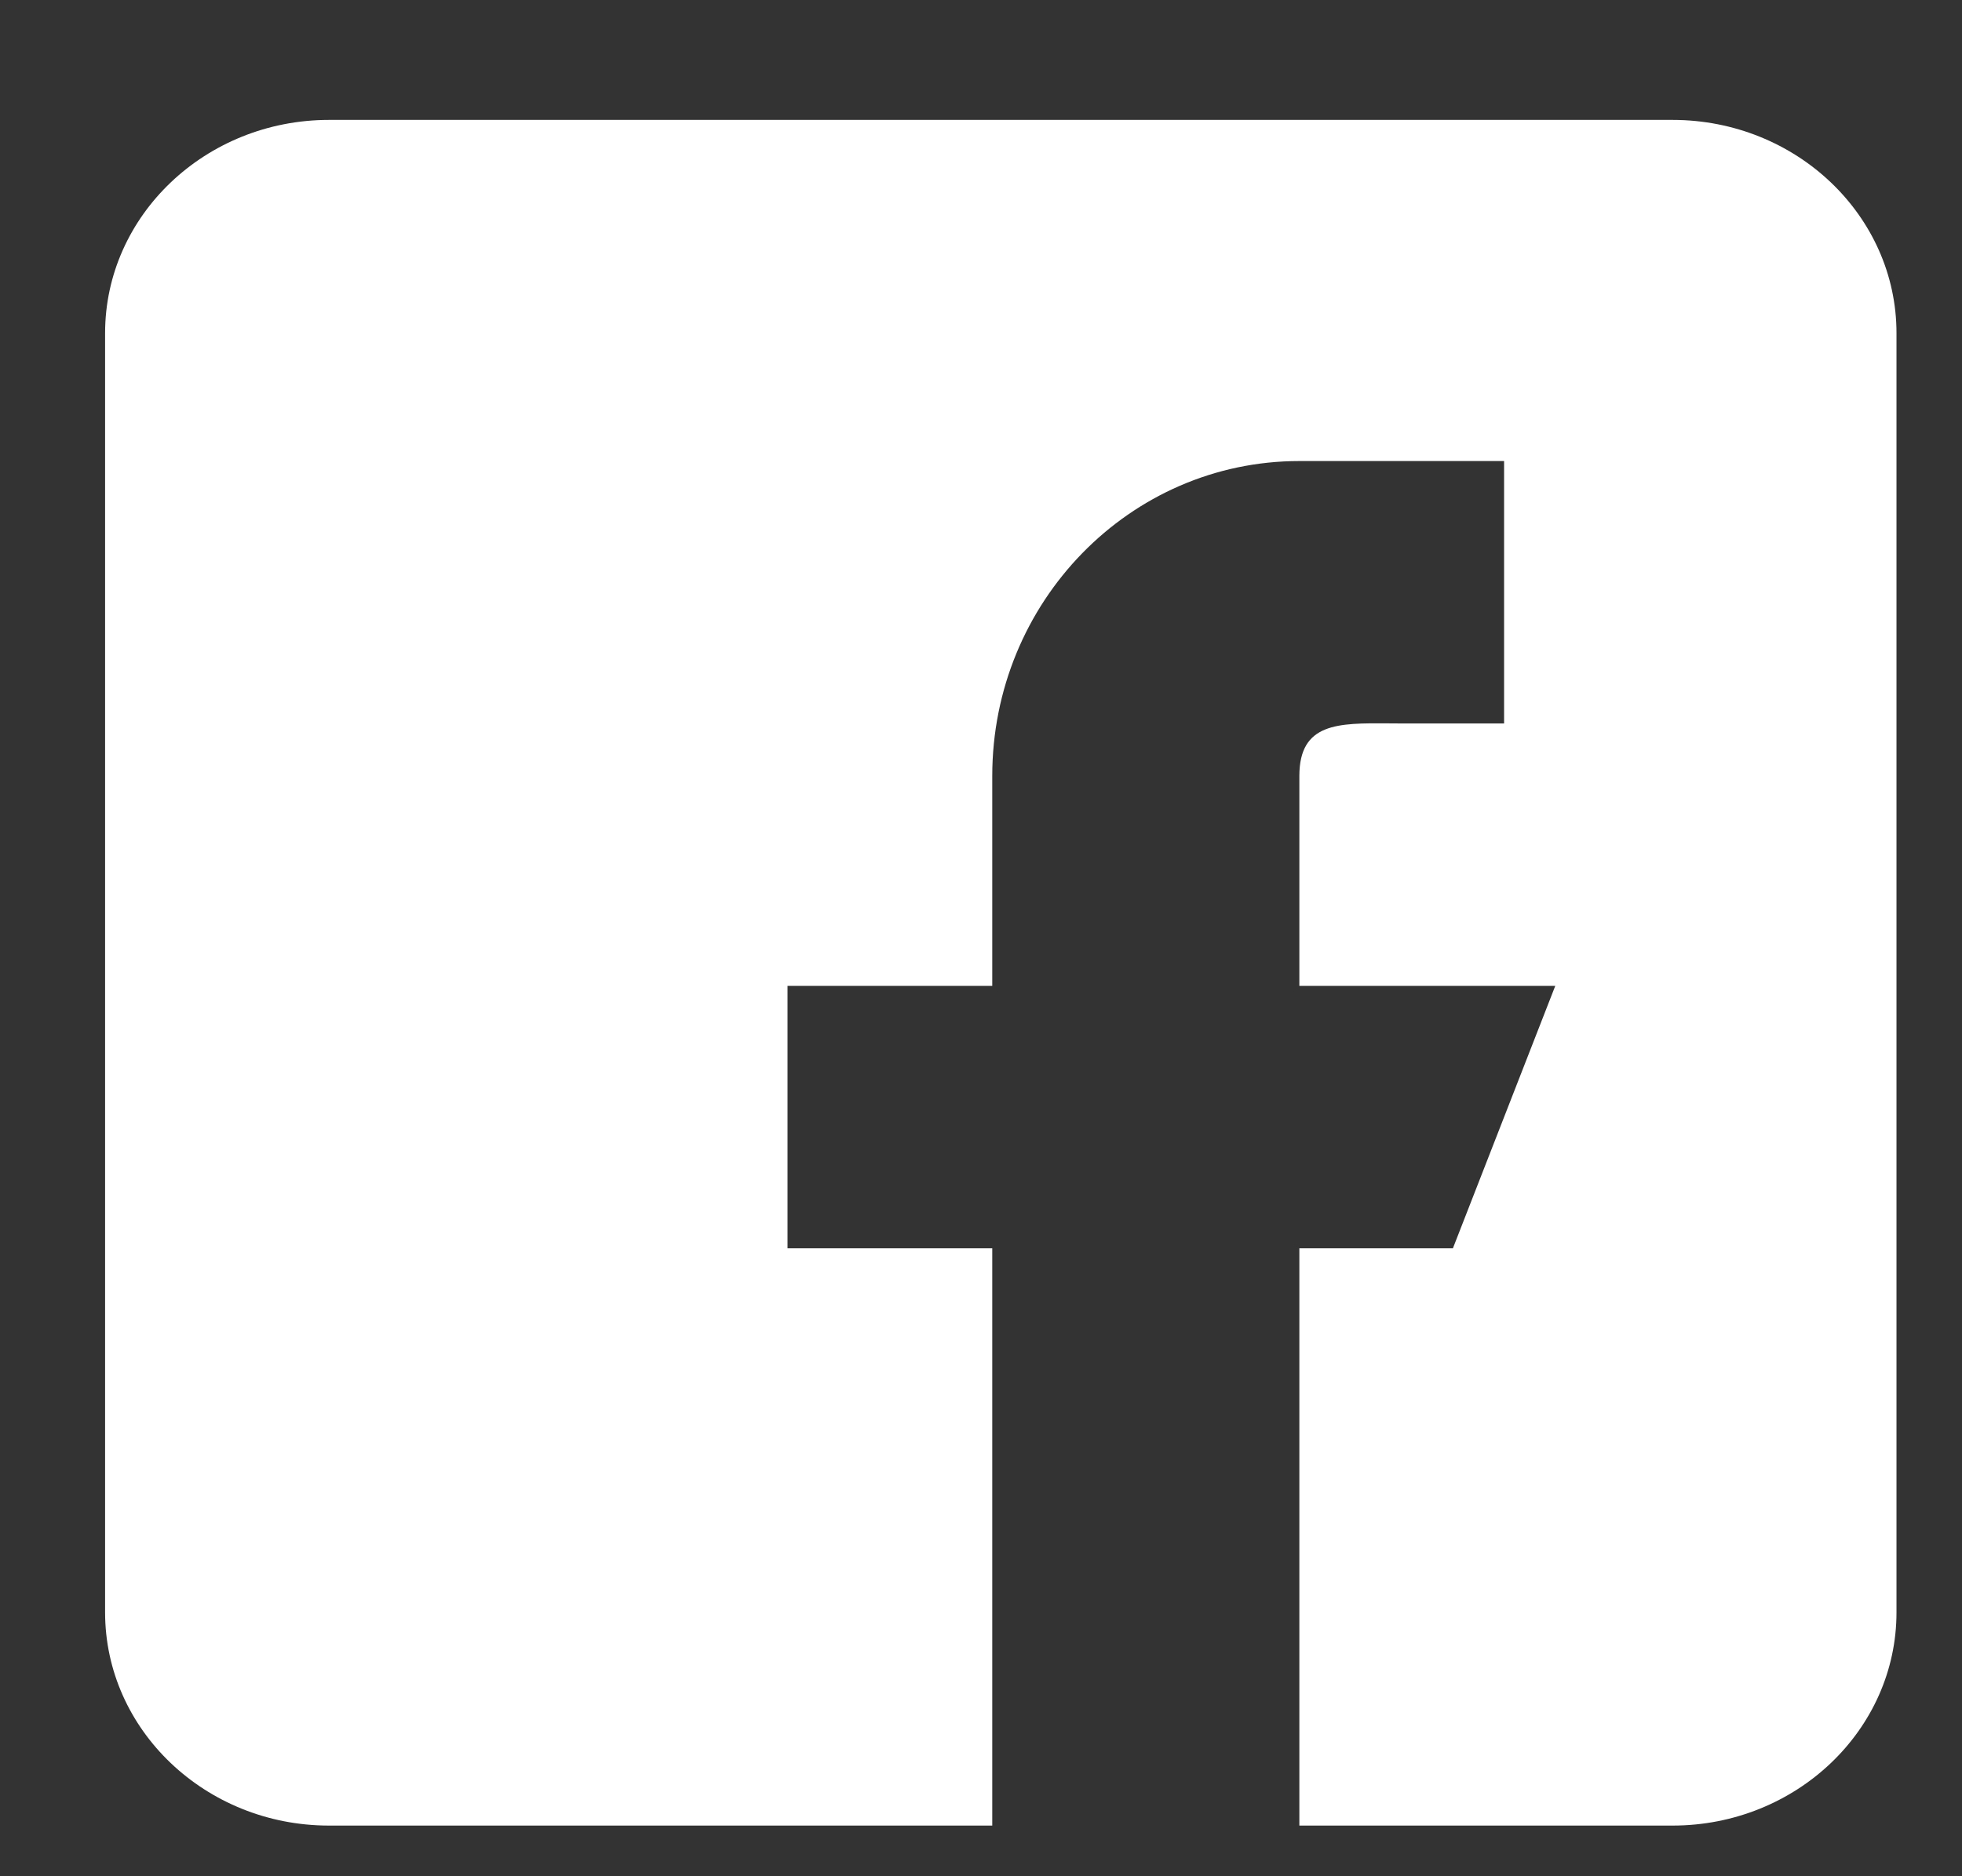 <svg width="23" height="22" viewBox="0 0 23 22" fill="none" xmlns="http://www.w3.org/2000/svg">
<rect x="0" y="0" width="23" height="22" fill="#333333" stroke="none"/>
<g clip-path="url(#clip0_424_8965)">
<path d="M3.857 1.406H19.607C21.055 1.406 22.232 2.527 22.232 3.906V18.906C22.232 20.285 21.055 21.406 19.607 21.406H15.232V14.637H17.032L18.232 11.56H15.232V9.099C15.232 8.474 15.687 8.478 16.274 8.482C16.326 8.483 16.379 8.483 16.432 8.483H17.632V5.406H15.232C13.244 5.406 11.632 7.059 11.632 9.099V11.56H9.232V14.637H11.632V21.406H3.857C2.41 21.406 1.232 20.285 1.232 18.906V3.906C1.232 2.527 2.41 1.406 3.857 1.406Z" fill="white"/>
</g>
<defs>
<clipPath id="clip0_424_8965">
<rect width="22" height="21" fill="white" transform="translate(0.805 0.584)"/>
</clipPath>
</defs>
</svg>
